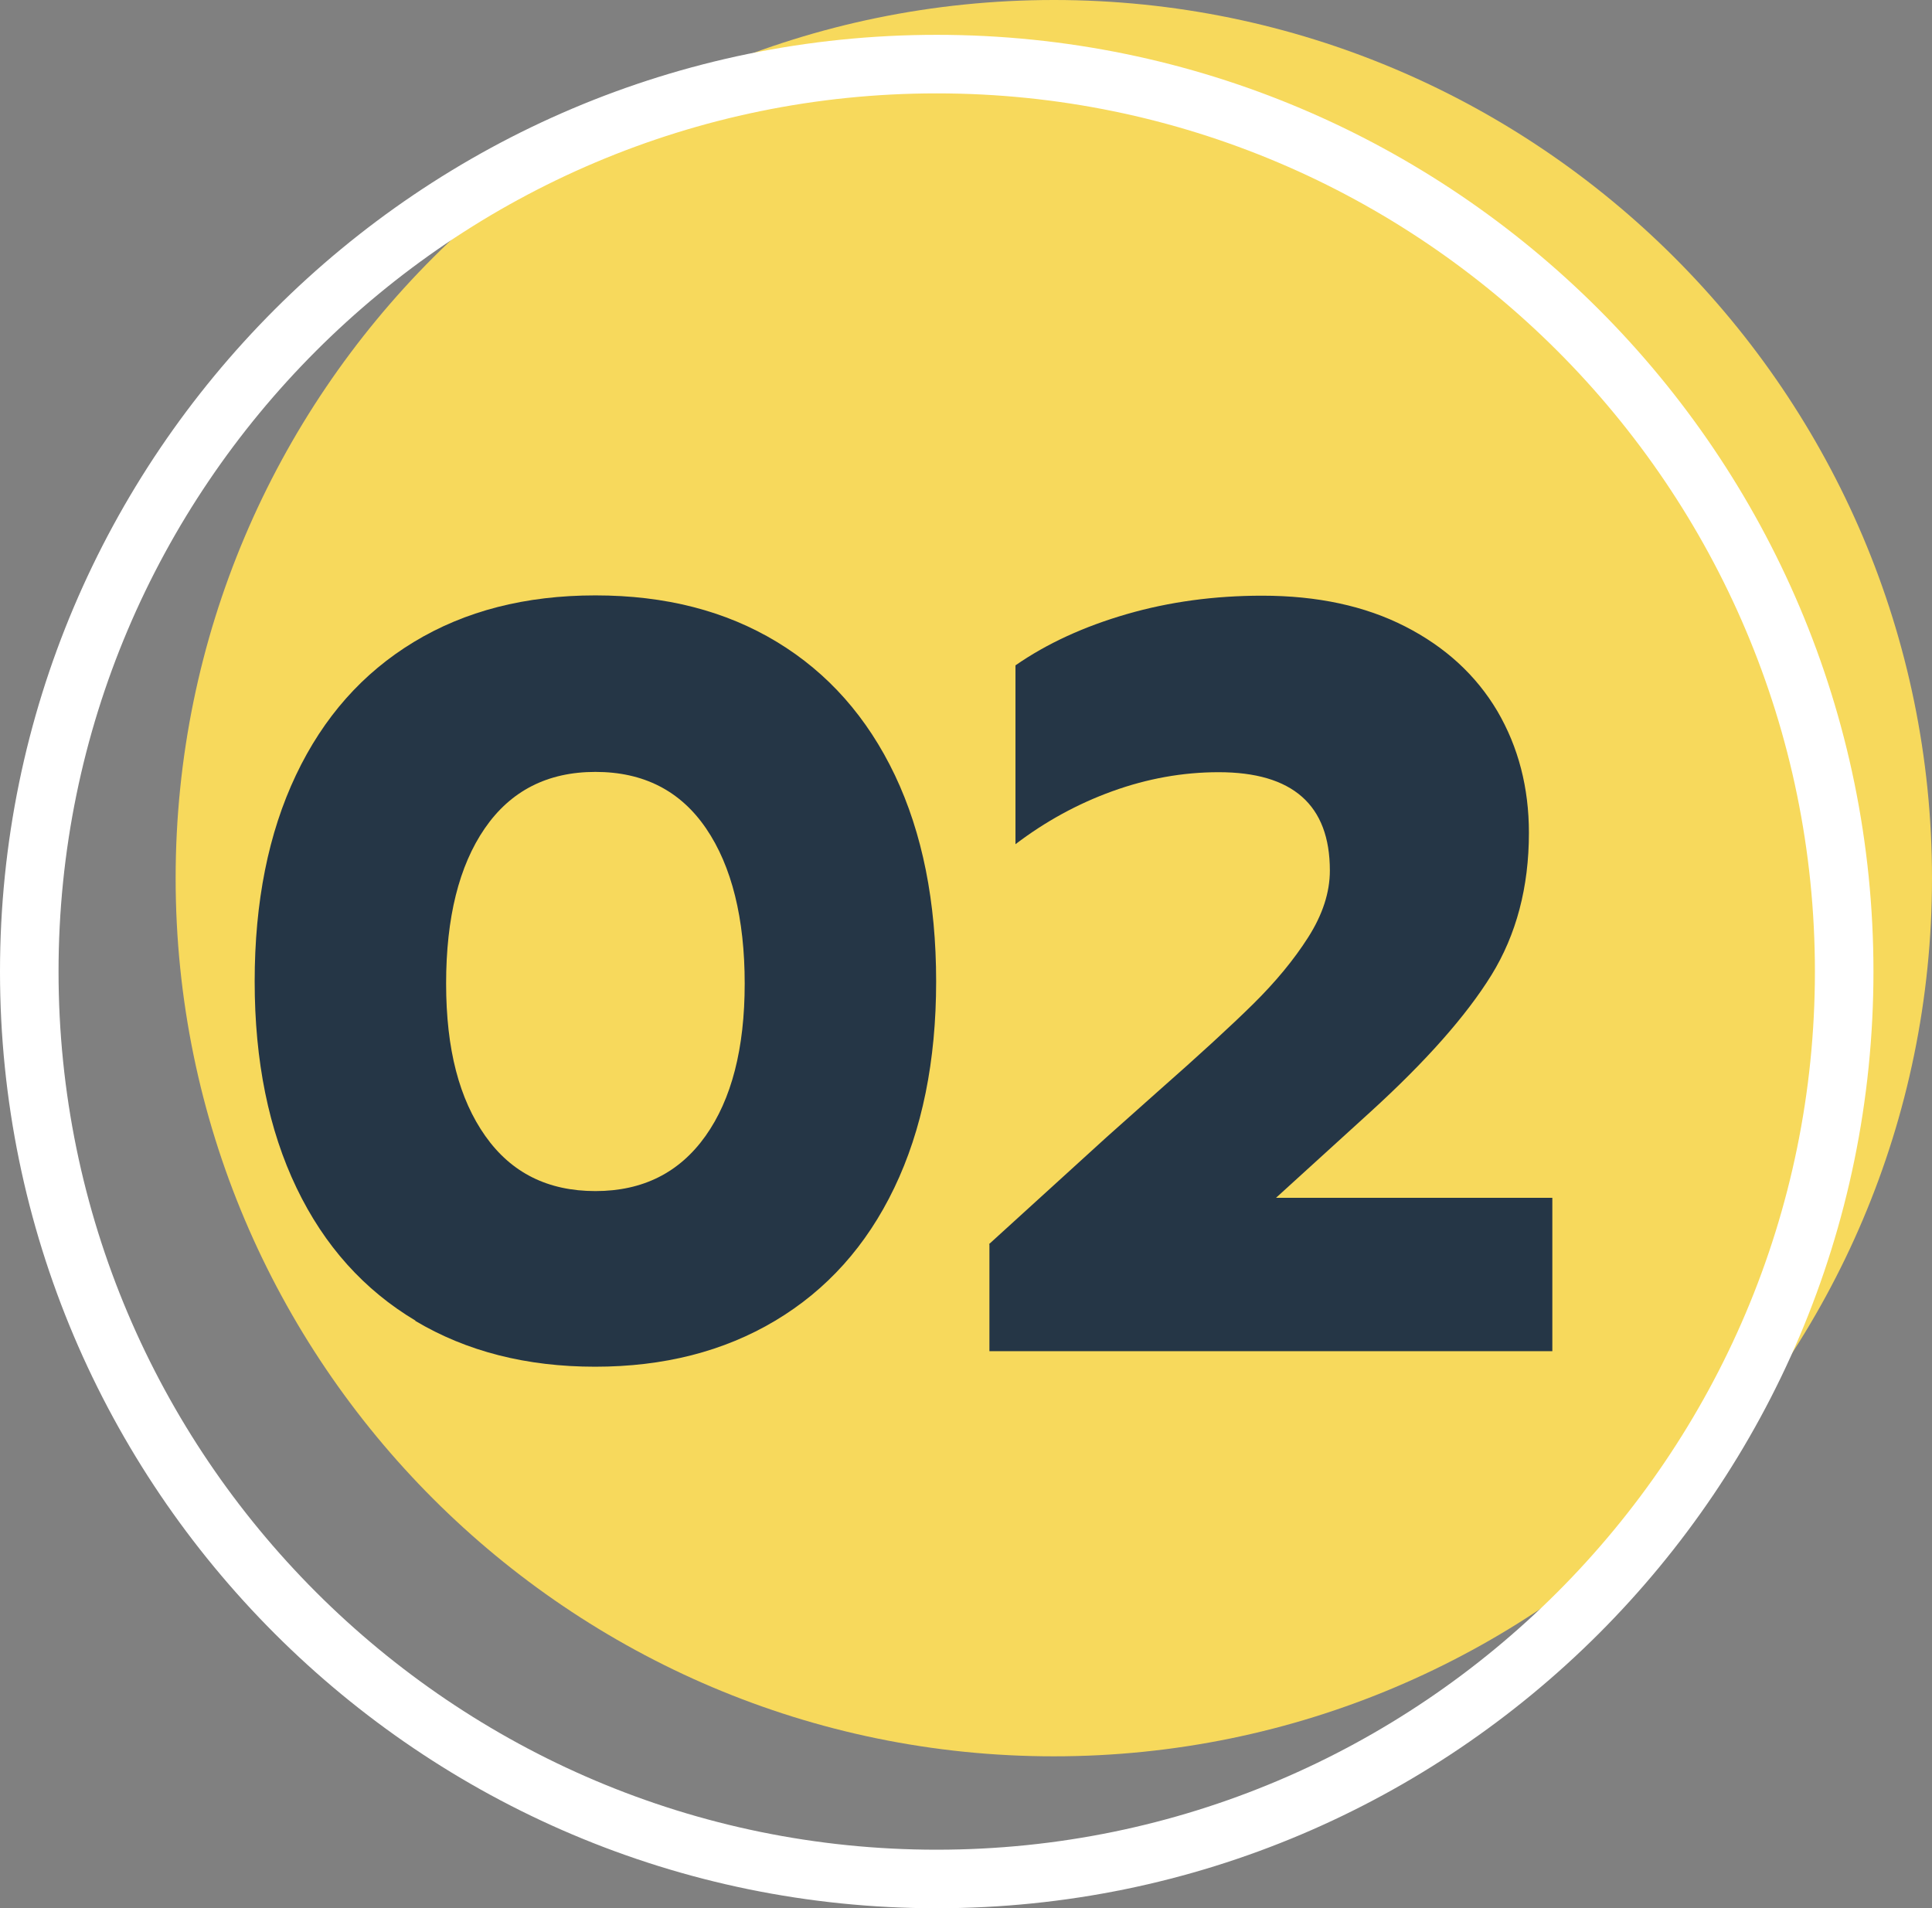 <?xml version="1.0" encoding="UTF-8"?>
<svg xmlns="http://www.w3.org/2000/svg" id="Layer_1" version="1.1" viewBox="0 0 66 65.19">
  <rect x="0" y="0" width="66" height="65.19" fill="#808080" stroke="none"/>
  <defs>
    <style>
      .st0 {
        fill: #253646;
      }

      .st1 {
        fill: #fff;
      }

      .st2 {
        fill: #f7d95c;
      }
    </style>
  </defs>
  <path class="st2" d="M66,30c0,16.54-13.46,30-30,30S6,46.54,6,30,19.46,0,36,0s30,13.46,30,30Z"></path>
  <path class="st1" d="M32,1.19C14.35,1.19,0,15.55,0,33.19s14.35,32,32,32,32-14.35,32-32S49.65,1.19,32,1.19ZM32,63.19c-16.54,0-30-13.46-30-30S15.46,3.19,32,3.19s30,13.46,30,30-13.46,30-30,30Z"></path>
  <g>
    <path class="st0" d="M14.2,45.12c-1.76-1.05-3.12-2.56-4.07-4.54-.95-1.98-1.43-4.33-1.43-7.05s.47-5.07,1.41-7.05,2.28-3.49,4.03-4.55c1.75-1.06,3.81-1.59,6.2-1.59s4.45.53,6.2,1.59,3.09,2.58,4.03,4.55c.94,1.98,1.41,4.33,1.41,7.05s-.48,5.07-1.43,7.05-2.31,3.49-4.07,4.54-3.81,1.57-6.15,1.57-4.39-.52-6.15-1.57c0,0,.02,0,.02,0ZM24.1,38.81c.89-1.25,1.34-2.99,1.34-5.21s-.44-4.01-1.32-5.3-2.14-1.93-3.78-1.93-2.9.65-3.78,1.93-1.32,3.05-1.32,5.3.45,3.95,1.34,5.21c.89,1.26,2.14,1.88,3.76,1.88s2.87-.63,3.76-1.88Z"></path>
    <path class="st0" d="M33.79,42.5l4.01-3.65,1.74-1.55c1.42-1.25,2.51-2.25,3.27-3,.76-.75,1.39-1.51,1.88-2.28s.74-1.53.74-2.28c0-2.24-1.27-3.36-3.8-3.36-1.23,0-2.44.22-3.63.65-1.19.43-2.3,1.04-3.31,1.81v-6.11c1.08-.75,2.35-1.33,3.8-1.75s2.99-.63,4.63-.63c1.88,0,3.51.35,4.88,1.05,1.37.7,2.42,1.66,3.15,2.89.72,1.23,1.08,2.62,1.08,4.16,0,1.86-.43,3.48-1.28,4.86-.86,1.39-2.24,2.95-4.14,4.68l-3.22,2.93h9.44v5.24h-19.23v-3.65h-.01Z"></path>
  </g>
</svg>
